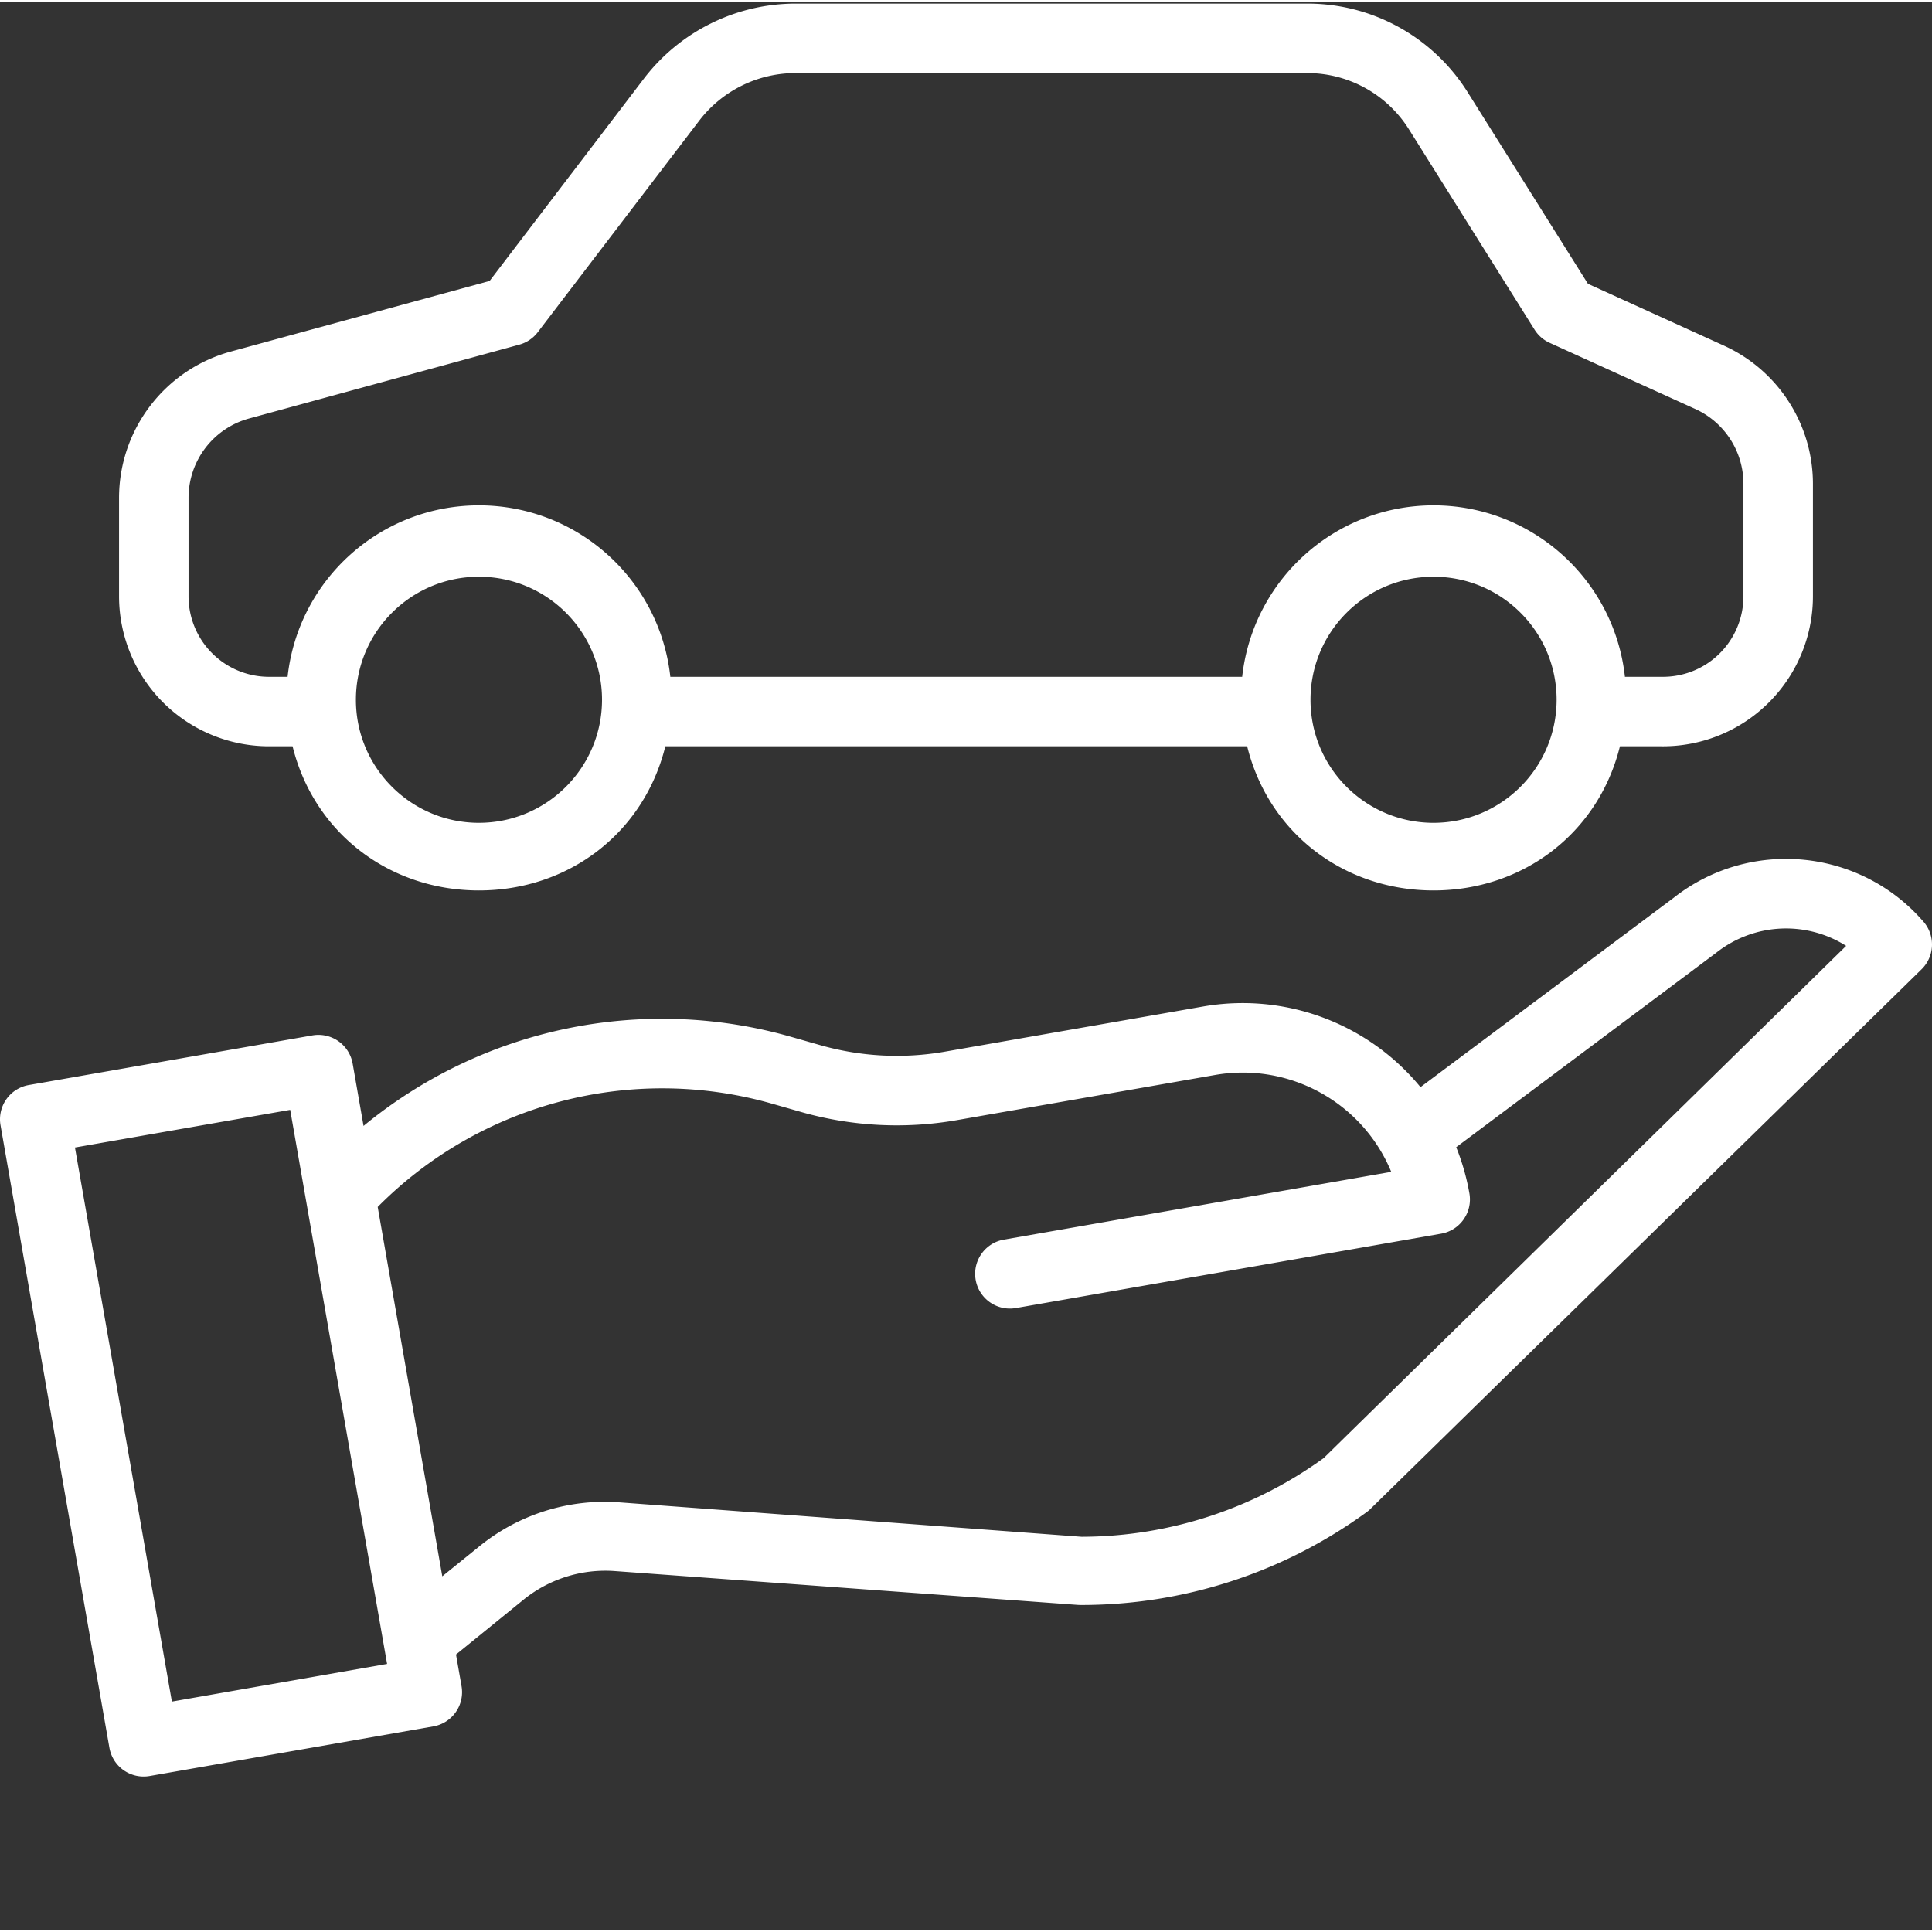 <svg xmlns="http://www.w3.org/2000/svg" xmlns:xlink="http://www.w3.org/1999/xlink" xmlns:svgjs="http://svgjs.com/svgjs" width="512" height="512" x="0" y="0" viewBox="0 0 444.823 444" style="enable-background:new 0 0 512 512" xml:space="preserve" class=""><rect x="0" y="0" width="444.823" height="444" fill="#333333" stroke="none"/><g><path d="M62.281 171.414h5.082c4.953 20 22.313 33.191 42.91 33.191 20.602 0 37.961-13.19 42.915-33.19h133.96c4.954 20 22.313 33.19 42.914 33.19 20.598 0 37.958-13.19 42.91-33.19h9.567a34.546 34.546 0 0 0 34.871-34.48v-25.958a34.961 34.961 0 0 0-20.445-31.786l-31.36-14.257-27.644-44.04A43.52 43.52 0 0 0 300.777.415H183.223a44.014 44.014 0 0 0-34.91 17.191L112.73 64.273l-59.628 16.27C37.942 84.707 27.43 98.48 27.41 114.195v22.739a34.55 34.55 0 0 0 34.871 34.48zm47.992 17.625c-15.644-.004-28.328-12.691-28.328-28.336.004-15.648 12.688-28.332 28.336-28.328 15.645 0 28.328 12.684 28.328 28.332-.015 15.64-12.691 28.316-28.336 28.332zm219.79 0c-15.649 0-28.333-12.687-28.333-28.332 0-15.648 12.684-28.332 28.332-28.332 15.645 0 28.333 12.684 28.333 28.332-.02 15.637-12.696 28.313-28.332 28.332zM43.41 114.195a18.932 18.932 0 0 1 13.906-18.242l62.254-17.012a7.986 7.986 0 0 0 4.25-2.87l37.223-48.774a27.921 27.921 0 0 1 22.18-10.883h117.554a27.62 27.62 0 0 1 23.633 12.973l28.926 46.133a7.949 7.949 0 0 0 3.473 3.011l33.543 15.242a18.912 18.912 0 0 1 11.058 17.204v25.957a18.534 18.534 0 0 1-18.87 18.48h-8.419c-2.476-22.469-21.46-39.473-44.059-39.473-22.601 0-41.585 17.004-44.062 39.473H154.336c-2.477-22.469-21.461-39.473-44.063-39.473-22.601 0-41.582 17.004-44.058 39.473H62.28a18.54 18.54 0 0 1-13.304-5.289 18.55 18.55 0 0 1-5.567-13.191zm0 0" fill="#ffffff" data-original="#000000" class=""></path><path d="M25.191 402a7.999 7.999 0 0 0 9.258 6.5l65.317-11.426a7.998 7.998 0 0 0 6.5-9.258l-1.274-7.293 15.235-12.37a29.93 29.93 0 0 1 21.382-6.84l106.516 7.785c.176.011.355.02.535.023a111.462 111.462 0 0 0 66.024-21.402c.304-.223.593-.469.863-.735l126.871-124.226a7.998 7.998 0 0 0 .445-10.961c-14.636-16.899-39.968-19.313-57.535-5.488l-58.273 43.578a52.99 52.99 0 0 0-50.028-18.567l-59.566 10.418a64.23 64.23 0 0 1-28.496-1.484l-6.66-1.899a108.124 108.124 0 0 0-98.602 20.465l-2.508-14.343a7.998 7.998 0 0 0-9.258-6.5l-65.316 11.43a7.998 7.998 0 0 0-6.5 9.257zm152.735-148.254 6.66 1.902a80.313 80.313 0 0 0 35.633 1.856l59.566-10.418c17.067-2.961 33.903 6.309 40.535 22.309l-89.172 15.601c-4.09.707-6.957 4.43-6.601 8.566a7.998 7.998 0 0 0 9.36 7.192l97.91-17.125c4.351-.766 7.261-4.91 6.5-9.258a52.828 52.828 0 0 0-3.04-10.652l59.711-44.649.164-.125a25.887 25.887 0 0 1 29.907-1.578l-120.29 117.926a95.319 95.319 0 0 1-55.456 18.121h-.301L142.77 345.5a45.746 45.746 0 0 0-32.696 10.355l-8.242 6.66-14.871-85.038c23.71-23.926 58.582-33.024 90.965-23.73zm-111.113 1.375 22.312 127.57-49.55 8.672L17.257 263.79zm0 0" fill="#ffffff" data-original="#000000" class=""></path></g></svg>